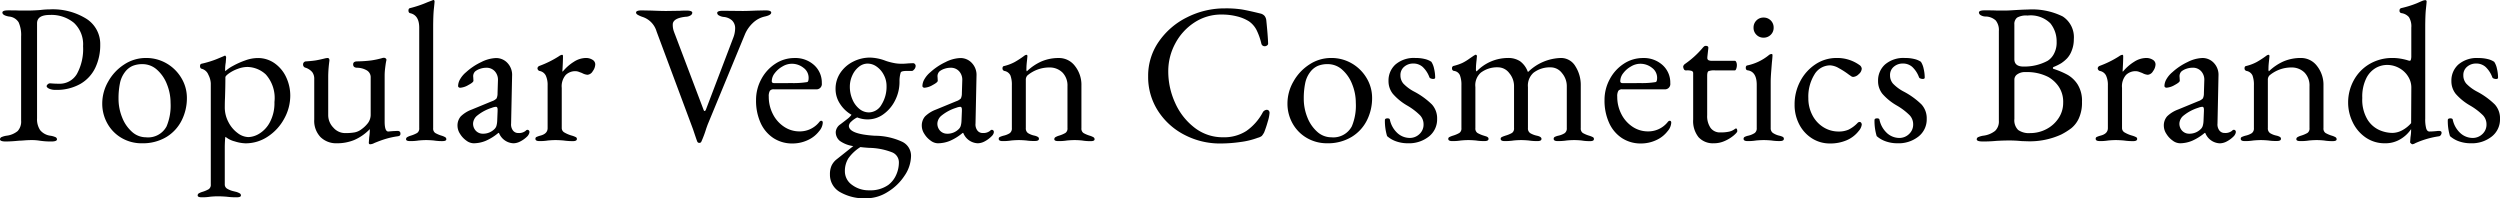 <svg xmlns="http://www.w3.org/2000/svg" width="276.012" height="21.89" viewBox="0 0 276.012 21.89">
  <path id="e-seoul_cafe_title01" d="M1.166.11Q.528.11.528-.132A.268.268,0,0,1,.7-.374a2.14,2.14,0,0,1,.55-.154,2.354,2.354,0,0,0,1.232-.517A1.551,1.551,0,0,0,2.86-2.2v-9.284a3.4,3.4,0,0,0-.275-1.562,1.379,1.379,0,0,0-1.067-.638q-.726-.132-.726-.44,0-.242.638-.242.946,0,1.232.022h.924q.33,0,.77-.022t.66-.044a8.946,8.946,0,0,1,1.012-.066,7.019,7.019,0,0,1,4.048,1.045,3.3,3.3,0,0,1,1.518,2.871,5.789,5.789,0,0,1-.539,2.519,4.1,4.1,0,0,1-1.65,1.793,5.28,5.28,0,0,1-2.739.66,1.66,1.66,0,0,1-.715-.132q-.275-.132-.275-.286A.3.3,0,0,1,5.8-6.2a.354.354,0,0,1,.231-.11q.066,0,.341.022t.671.022A2.2,2.2,0,0,0,9.02-7.348,5.727,5.727,0,0,0,9.7-10.406a3.245,3.245,0,0,0-1-2.574,3.9,3.9,0,0,0-2.673-.88q-1.408,0-1.408.924V-2.442a2.152,2.152,0,0,0,.341,1.3,1.757,1.757,0,0,0,1.133.616,2.14,2.14,0,0,1,.55.154.268.268,0,0,1,.176.242q0,.242-.638.242A8.435,8.435,0,0,1,4.906.022a5.376,5.376,0,0,0-.88-.066q-.4,0-.8.033T2.64.022Q1.76.11,1.166.11Zm15.026.2a4.378,4.378,0,0,1-2.211-.572A4.211,4.211,0,0,1,12.4-1.848a4.457,4.457,0,0,1-.583-2.266,4.833,4.833,0,0,1,.649-2.376,5.313,5.313,0,0,1,1.76-1.892,4.319,4.319,0,0,1,2.409-.726,4.448,4.448,0,0,1,2.288.6,4.53,4.53,0,0,1,1.639,1.628,4.229,4.229,0,0,1,.6,2.189,5.433,5.433,0,0,1-.572,2.464A4.485,4.485,0,0,1,18.9-.385,5.05,5.05,0,0,1,16.192.308Zm.462-.66a2.309,2.309,0,0,0,2.266-1.21,5.908,5.908,0,0,0,.44-2.6,5.461,5.461,0,0,0-.4-2.046,4.124,4.124,0,0,0-1.1-1.606,2.37,2.37,0,0,0-1.606-.616,2.781,2.781,0,0,0-1.1.2,2.128,2.128,0,0,0-.836.682,2.969,2.969,0,0,0-.55,1.243,8.278,8.278,0,0,0-.154,1.683,5.491,5.491,0,0,0,.4,2.079A4.1,4.1,0,0,0,15.1-.957,2.3,2.3,0,0,0,16.654-.352Zm6.16,6.622q-.462,0-.462-.2a.256.256,0,0,1,.121-.231,1.854,1.854,0,0,1,.385-.165,3.379,3.379,0,0,0,.715-.3A.583.583,0,0,0,23.8,4.84V-6.314a2.309,2.309,0,0,0-.264-.935,1.1,1.1,0,0,0-.748-.671.2.2,0,0,1-.132-.1.371.371,0,0,1-.044-.187q0-.22.154-.264a10.851,10.851,0,0,0,1.694-.517q.726-.3.858-.363l.044-.022q.044,0,.088.066a.237.237,0,0,1,.044.132l-.044.572a4.559,4.559,0,0,0-.066.748.444.444,0,0,0,.022.2,4.144,4.144,0,0,1,.847-.583,8.714,8.714,0,0,1,1.342-.6,4.093,4.093,0,0,1,1.375-.264,3.173,3.173,0,0,1,1.9.594,3.861,3.861,0,0,1,1.265,1.551,4.764,4.764,0,0,1,.44,2.013,5.234,5.234,0,0,1-.66,2.519,5.447,5.447,0,0,1-1.8,1.98,4.408,4.408,0,0,1-2.486.759A4.311,4.311,0,0,1,26.444.1,2.588,2.588,0,0,1,25.432-.4q-.044,0-.066.44t-.022.682V4.84a.536.536,0,0,0,.286.495,2.34,2.34,0,0,0,.583.242q.3.077.407.1a1.854,1.854,0,0,1,.385.165.256.256,0,0,1,.121.231q0,.2-.484.2a8.53,8.53,0,0,1-1.1-.066q-.572-.044-.968-.044-.352,0-.836.044A5.2,5.2,0,0,1,22.814,6.27ZM27.962-.374a2.472,2.472,0,0,0,1.2-.385,3.226,3.226,0,0,0,1.166-1.265,4.488,4.488,0,0,0,.5-2.222,3.9,3.9,0,0,0-.957-3.047,3.072,3.072,0,0,0-2.035-.825,3.1,3.1,0,0,0-1.056.209,3.981,3.981,0,0,0-.968.495q-.4.286-.4.44,0,.99-.044,2.31-.022.44-.022,1.012a3.446,3.446,0,0,0,.4,1.617,3.439,3.439,0,0,0,1.012,1.21A2.052,2.052,0,0,0,27.962-.374ZM41.4.418q-.154,0-.154-.176l.044-.594a5.276,5.276,0,0,0,.066-.77v-.132a5.342,5.342,0,0,1-1.716,1.2A4.97,4.97,0,0,1,37.73.308a2.476,2.476,0,0,1-1.815-.682,2.594,2.594,0,0,1-.693-1.936V-6.776a1.232,1.232,0,0,0-.22-.77,1.652,1.652,0,0,0-.726-.484.35.35,0,0,1-.286-.352.329.329,0,0,1,.33-.352Q35-8.778,35.4-8.844t1.1-.242l.176-.022q.242,0,.22.308a13.5,13.5,0,0,0-.132,1.694v4.29a1.973,1.973,0,0,0,.572,1.4,1.725,1.725,0,0,0,1.276.6,5.955,5.955,0,0,0,1.067-.077,1.846,1.846,0,0,0,.781-.363,3.341,3.341,0,0,0,.693-.671,1.556,1.556,0,0,0,.3-.979V-6.93a.877.877,0,0,0-.495-.847,2.138,2.138,0,0,0-.979-.253q-.462,0-.462-.374,0-.33.462-.33a14.018,14.018,0,0,0,1.507-.1,9.269,9.269,0,0,0,1.2-.253.724.724,0,0,1,.22-.044.322.322,0,0,1,.2.066.209.209,0,0,1,.088.176l-.044.2q-.044.242-.1.693a6.86,6.86,0,0,0-.055.825V-2.09q0,1.1.4,1.1l.506-.044.506-.022q.33,0,.33.286a.272.272,0,0,1-.077.231.531.531,0,0,1-.231.077,8.944,8.944,0,0,0-1.32.286Q42.526,0,41.844.286A1.038,1.038,0,0,1,41.4.418ZM45.8.066q-.44,0-.44-.2a.256.256,0,0,1,.121-.231,1.854,1.854,0,0,1,.385-.165,3.379,3.379,0,0,0,.715-.3.583.583,0,0,0,.231-.539V-12.452q0-1.386-1.012-1.606a.2.2,0,0,1-.132-.1.371.371,0,0,1-.044-.187q0-.22.154-.264a12.3,12.3,0,0,0,1.958-.66l.528-.2a.338.338,0,0,1,.132-.044.093.093,0,0,1,.077.055.2.2,0,0,1,.033.1q0,.132-.077.836t-.077,2.156v11a.583.583,0,0,0,.231.539,3.379,3.379,0,0,0,.715.3,1.854,1.854,0,0,1,.385.165.256.256,0,0,1,.121.231q0,.2-.44.2A5.6,5.6,0,0,1,48.422,0q-.484-.044-.836-.044T46.75,0A5.364,5.364,0,0,1,45.8.066Zm7,.242a1.385,1.385,0,0,1-.792-.3,2.507,2.507,0,0,1-.693-.748,1.643,1.643,0,0,1-.275-.847A1.534,1.534,0,0,1,51.4-2.662a3.446,3.446,0,0,1,1.2-.748l2.244-.924a1.242,1.242,0,0,0,.506-.308,1.311,1.311,0,0,0,.11-.572l.044-1.408a1.393,1.393,0,0,0-.33-1,1.213,1.213,0,0,0-.968-.407,2.076,2.076,0,0,0-.66.11,1.767,1.767,0,0,0-.55.286.741.741,0,0,0-.22.638l.022.4q0,.176-.561.473a2.082,2.082,0,0,1-.891.3.266.266,0,0,1-.176-.055.177.177,0,0,1-.066-.143,1.553,1.553,0,0,1,.231-.759,2.821,2.821,0,0,1,.649-.759,6.743,6.743,0,0,1,1.683-1.122,3.893,3.893,0,0,1,1.595-.44,1.7,1.7,0,0,1,1.309.561,1.9,1.9,0,0,1,.495,1.4l-.11,5.28a1.1,1.1,0,0,0,.2.748.71.71,0,0,0,.594.286,1.174,1.174,0,0,0,.814-.242.3.3,0,0,1,.176-.11.238.238,0,0,1,.176.066.238.238,0,0,1,.066.176.59.59,0,0,1-.066.231.871.871,0,0,1-.176.253A3.033,3.033,0,0,1,57.981.1a1.674,1.674,0,0,1-.759.209A1.793,1.793,0,0,1,55.616-.836H55.55a5.692,5.692,0,0,1-1.386.869A3.514,3.514,0,0,1,52.8.308ZM53.834-.748a1.764,1.764,0,0,0,1.3-.528.828.828,0,0,0,.2-.33,2.343,2.343,0,0,0,.088-.572l.044-1.078v-.132a.538.538,0,0,0-.044-.253.162.162,0,0,0-.154-.077,1.539,1.539,0,0,0-.44.11,4.851,4.851,0,0,0-1.584.836,1.214,1.214,0,0,0-.484.858,1.137,1.137,0,0,0,.319.858A1.055,1.055,0,0,0,53.834-.748Zm6.248.814q-.44,0-.44-.242a.211.211,0,0,1,.11-.209,2.952,2.952,0,0,1,.4-.143q.836-.2.836-.836v-4.73a2.452,2.452,0,0,0-.2-1.067.956.956,0,0,0-.7-.517.277.277,0,0,1-.154-.11.293.293,0,0,1-.066-.176.249.249,0,0,1,.066-.165.312.312,0,0,1,.132-.1,10.882,10.882,0,0,0,2.178-1.078.831.831,0,0,1,.33-.154q.11,0,.11.154,0,.594-.066,1.65a.039.039,0,0,0,.044.044A5.012,5.012,0,0,1,63.888-8.69a2.5,2.5,0,0,1,1.3-.418,1.342,1.342,0,0,1,.759.2.59.59,0,0,1,.3.506,1.329,1.329,0,0,1-.275.748.749.749,0,0,1-.583.4,1.524,1.524,0,0,1-.616-.2q-.066-.022-.3-.11a1.166,1.166,0,0,0-.407-.088,1.506,1.506,0,0,0-1.078.418,1.918,1.918,0,0,0-.44,1.43v4.444a.552.552,0,0,0,.286.473,3.49,3.49,0,0,0,.88.363,2.559,2.559,0,0,1,.385.154.213.213,0,0,1,.121.2q0,.242-.44.242A7.065,7.065,0,0,1,62.744,0q-.528-.044-.88-.044T61.028,0A5.364,5.364,0,0,1,60.082.066Zm17.666.2A.241.241,0,0,1,77.506.11q-.066-.154-.462-1.342l-4.026-10.8a2.381,2.381,0,0,0-1.54-1.606,2.961,2.961,0,0,1-.55-.242q-.176-.11-.176-.242,0-.242.638-.242l1.078.022q1.012.044,1.606.044l1.5-.022q.308-.022.748-.022.638,0,.638.242a.363.363,0,0,1-.187.286,1.046,1.046,0,0,1-.539.154q-1.43.154-1.43.858a2.16,2.16,0,0,0,.11.726q.11.308.132.352l3.168,8.36q.044.11.11.11t.132-.132l3.014-7.92a2.915,2.915,0,0,0,.22-1.034,1.189,1.189,0,0,0-.341-.913,1.556,1.556,0,0,0-.913-.385,1.358,1.358,0,0,1-.528-.165.337.337,0,0,1-.2-.275q0-.242.638-.242l2.178.022q.528,0,1.5-.044l1.012-.022q.638,0,.638.242,0,.286-.726.44a2.776,2.776,0,0,0-1.309.715,3.7,3.7,0,0,0-.847,1.2L78.65-1.738,78.5-1.32A11.65,11.65,0,0,1,77.968.11.226.226,0,0,1,77.748.264ZM88.022.33a3.766,3.766,0,0,1-2.1-.594A3.921,3.921,0,0,1,84.5-1.947,5.919,5.919,0,0,1,84-4.466a4.782,4.782,0,0,1,.583-2.31,4.588,4.588,0,0,1,1.551-1.7,3.808,3.808,0,0,1,2.112-.627,3.071,3.071,0,0,1,2.167.781,2.589,2.589,0,0,1,.847,1.991.593.593,0,0,1-.66.682H85.954a.5.5,0,0,0-.429.165,1.193,1.193,0,0,0-.121.649,4.135,4.135,0,0,0,.451,1.914,3.618,3.618,0,0,0,1.232,1.4,3.027,3.027,0,0,0,1.705.517A2.733,2.733,0,0,0,90.948-2q.132-.176.242-.176.176,0,.176.22a1.555,1.555,0,0,1-.4.924,3.285,3.285,0,0,1-1.276,1A3.966,3.966,0,0,1,88.022.33ZM88-6.336a9.4,9.4,0,0,0,1.628-.11q.176-.022.176-.484a1.355,1.355,0,0,0-.561-1.089,2.059,2.059,0,0,0-1.331-.451,2.008,2.008,0,0,0-1,.3,2.761,2.761,0,0,0-.847.737,1.463,1.463,0,0,0-.33.88q0,.22.264.22Zm13.332-2.2a.274.274,0,0,1,.2.088.327.327,0,0,1,.088.242.619.619,0,0,1-.22.418.3.3,0,0,1-.176.11h-.594q-.594,0-.66.176a3.257,3.257,0,0,0-.132,1.012,4.494,4.494,0,0,1-.484,2.057A4.119,4.119,0,0,1,98.065-2.9a2.92,2.92,0,0,1-1.727.572,3,3,0,0,1-1.166-.22,2.512,2.512,0,0,0-.66.462.724.724,0,0,0-.264.462q0,.924,2.86,1.1a7.236,7.236,0,0,1,3.014.66,1.712,1.712,0,0,1,.99,1.562,3.97,3.97,0,0,1-.726,2.2,5.828,5.828,0,0,1-1.87,1.793,4.418,4.418,0,0,1-2.31.693,5.4,5.4,0,0,1-2.959-.7A2.193,2.193,0,0,1,92.158,3.74a2.3,2.3,0,0,1,.176-.957,1.951,1.951,0,0,1,.55-.693l.88-.7.968-.77A3.359,3.359,0,0,1,93.247.044,1.246,1.246,0,0,1,92.8-.968a1.129,1.129,0,0,1,.506-.814q.528-.4.814-.627a2.042,2.042,0,0,0,.418-.429,3.7,3.7,0,0,1-1.276-1.221,2.956,2.956,0,0,1-.484-1.617A3.141,3.141,0,0,1,93.3-7.458,3.671,3.671,0,0,1,94.71-8.7,4.089,4.089,0,0,1,96.6-9.152a5.149,5.149,0,0,1,1.584.308,4.16,4.16,0,0,0,.462.154,6.807,6.807,0,0,0,.792.176,4.845,4.845,0,0,0,.682.044q.242,0,.726-.044ZM96.47-3.1a1.627,1.627,0,0,0,1.375-.847,3.724,3.724,0,0,0,.561-2.1,2.546,2.546,0,0,0-.3-1.188,2.505,2.505,0,0,0-.781-.913,1.732,1.732,0,0,0-1.012-.341,1.53,1.53,0,0,0-.957.352,2.51,2.51,0,0,0-.726.946,2.95,2.95,0,0,0-.275,1.254,3.5,3.5,0,0,0,.286,1.408,2.648,2.648,0,0,0,.77,1.045A1.66,1.66,0,0,0,96.47-3.1Zm3.3,5.5A1.184,1.184,0,0,0,99,1.3,7.27,7.27,0,0,0,96.47.814Q95.832.77,95.524.726a4.6,4.6,0,0,0-1.331,1.243,2.627,2.627,0,0,0-.385,1.441,1.819,1.819,0,0,0,.781,1.485,3.049,3.049,0,0,0,1.925.605,3.4,3.4,0,0,0,2.09-.594,2.815,2.815,0,0,0,.858-1.089A3.362,3.362,0,0,0,99.77,2.4Zm4.29-2.09a1.385,1.385,0,0,1-.792-.3,2.507,2.507,0,0,1-.693-.748,1.643,1.643,0,0,1-.275-.847,1.534,1.534,0,0,1,.363-1.078,3.446,3.446,0,0,1,1.2-.748l2.244-.924a1.242,1.242,0,0,0,.506-.308,1.311,1.311,0,0,0,.11-.572l.044-1.408a1.393,1.393,0,0,0-.33-1,1.213,1.213,0,0,0-.968-.407,2.076,2.076,0,0,0-.66.11,1.766,1.766,0,0,0-.55.286.741.741,0,0,0-.22.638l.022.4q0,.176-.561.473a2.082,2.082,0,0,1-.891.3.266.266,0,0,1-.176-.055.177.177,0,0,1-.066-.143,1.553,1.553,0,0,1,.231-.759,2.821,2.821,0,0,1,.649-.759,6.743,6.743,0,0,1,1.683-1.122,3.892,3.892,0,0,1,1.6-.44,1.7,1.7,0,0,1,1.309.561,1.9,1.9,0,0,1,.5,1.4l-.11,5.28a1.1,1.1,0,0,0,.2.748.71.71,0,0,0,.594.286,1.174,1.174,0,0,0,.814-.242.3.3,0,0,1,.176-.11.238.238,0,0,1,.176.066.238.238,0,0,1,.066.176.59.59,0,0,1-.066.231A.871.871,0,0,1,110-.462a3.033,3.033,0,0,1-.759.561,1.674,1.674,0,0,1-.759.209,1.793,1.793,0,0,1-1.606-1.144h-.066a5.692,5.692,0,0,1-1.386.869A3.514,3.514,0,0,1,104.06.308Zm1.034-1.056a1.764,1.764,0,0,0,1.3-.528.828.828,0,0,0,.2-.33,2.343,2.343,0,0,0,.088-.572l.044-1.078v-.132a.538.538,0,0,0-.044-.253.162.162,0,0,0-.154-.077,1.539,1.539,0,0,0-.44.11,4.851,4.851,0,0,0-1.584.836,1.214,1.214,0,0,0-.484.858,1.137,1.137,0,0,0,.319.858A1.055,1.055,0,0,0,105.094-.748Zm6.138.814q-.44,0-.44-.242a.211.211,0,0,1,.11-.209,2.952,2.952,0,0,1,.4-.143A2.16,2.16,0,0,0,112-.8a.629.629,0,0,0,.242-.561v-4.73a2.945,2.945,0,0,0-.154-1.078.9.9,0,0,0-.66-.506.276.276,0,0,1-.22-.286q0-.242.2-.264a4.875,4.875,0,0,0,1.155-.44,10.364,10.364,0,0,0,1.045-.682.476.476,0,0,1,.242-.11q.11,0,.11.154l-.044.462q-.022.176-.044.429t-.022.517a.458.458,0,0,0,.044.264,5.59,5.59,0,0,1,1.65-1.111,4.808,4.808,0,0,1,1.892-.363,2.2,2.2,0,0,1,1.771.88,3.342,3.342,0,0,1,.715,2.178v4.686a.583.583,0,0,0,.231.539,3.379,3.379,0,0,0,.715.3,1.854,1.854,0,0,1,.385.165.256.256,0,0,1,.121.231q0,.2-.44.2A5.364,5.364,0,0,1,119.988,0q-.44-.044-.814-.044-.352,0-.836.044a5.527,5.527,0,0,1-.968.066q-.44,0-.44-.2a.256.256,0,0,1,.121-.231,1.854,1.854,0,0,1,.385-.165,3.379,3.379,0,0,0,.715-.3.583.583,0,0,0,.231-.539v-4.62a2.045,2.045,0,0,0-.539-1.5,2,2,0,0,0-1.441-.572,3.758,3.758,0,0,0-2.442.88.685.685,0,0,0-.176.506v5.3a.629.629,0,0,0,.242.561,2.16,2.16,0,0,0,.7.275,1.376,1.376,0,0,1,.385.143.237.237,0,0,1,.121.209q0,.242-.44.242A5.6,5.6,0,0,1,113.85,0q-.484-.044-.836-.044T112.178,0A5.364,5.364,0,0,1,111.232.066Zm24,.264a8.425,8.425,0,0,1-3.894-.935A7.583,7.583,0,0,1,128.4-3.234a6.9,6.9,0,0,1-1.111-3.872,6.573,6.573,0,0,1,1.166-3.795,8.169,8.169,0,0,1,3.124-2.695,9.182,9.182,0,0,1,4.2-.99,11.547,11.547,0,0,1,1.859.121q.715.121,2.057.451a.87.87,0,0,1,.451.264.973.973,0,0,1,.187.484q.176,1.716.2,2.53a.236.236,0,0,1-.1.231.422.422,0,0,1-.275.1.368.368,0,0,1-.374-.308,7,7,0,0,0-.539-1.507,2.655,2.655,0,0,0-.825-.935,4.514,4.514,0,0,0-1.331-.55,6.833,6.833,0,0,0-1.683-.2,5.376,5.376,0,0,0-3.014.88,6.25,6.25,0,0,0-2.112,2.321,6.417,6.417,0,0,0-.77,3.069,8.342,8.342,0,0,0,.77,3.509A7.028,7.028,0,0,0,132.429-1.4a5.044,5.044,0,0,0,3.135,1.045,4.535,4.535,0,0,0,2.563-.693A5.849,5.849,0,0,0,139.942-3.1a.494.494,0,0,1,.2-.209.488.488,0,0,1,.242-.077.3.3,0,0,1,.22.088.359.359,0,0,1,.088.264,4.231,4.231,0,0,1-.2.957A11.5,11.5,0,0,1,140.1-.9a2.189,2.189,0,0,1-.264.4,1.243,1.243,0,0,1-.44.2A8.462,8.462,0,0,1,137.5.165,15.554,15.554,0,0,1,135.234.33ZM147.048.308a4.378,4.378,0,0,1-2.211-.572,4.211,4.211,0,0,1-1.584-1.584,4.457,4.457,0,0,1-.583-2.266,4.834,4.834,0,0,1,.649-2.376,5.313,5.313,0,0,1,1.76-1.892,4.319,4.319,0,0,1,2.409-.726,4.448,4.448,0,0,1,2.288.6,4.53,4.53,0,0,1,1.639,1.628,4.229,4.229,0,0,1,.6,2.189,5.433,5.433,0,0,1-.572,2.464,4.485,4.485,0,0,1-1.694,1.837A5.051,5.051,0,0,1,147.048.308Zm.462-.66a2.309,2.309,0,0,0,2.266-1.21,5.908,5.908,0,0,0,.44-2.6,5.461,5.461,0,0,0-.4-2.046,4.124,4.124,0,0,0-1.1-1.606,2.37,2.37,0,0,0-1.606-.616,2.781,2.781,0,0,0-1.1.2,2.128,2.128,0,0,0-.836.682,2.969,2.969,0,0,0-.55,1.243,8.278,8.278,0,0,0-.154,1.683,5.491,5.491,0,0,0,.4,2.079,4.1,4.1,0,0,0,1.089,1.584A2.3,2.3,0,0,0,147.51-.352Zm8.448.66A3.818,3.818,0,0,1,154.682.1a2.981,2.981,0,0,1-1.012-.583,5.753,5.753,0,0,1-.242-1.76q0-.2.286-.2.242,0,.264.154a2.786,2.786,0,0,0,.869,1.507,2.027,2.027,0,0,0,1.309.5,1.523,1.523,0,0,0,1.089-.429,1.413,1.413,0,0,0,.451-1.067,1.452,1.452,0,0,0-.385-1,7,7,0,0,0-1.4-1.067A6.189,6.189,0,0,1,154.3-5.159a2.237,2.237,0,0,1-.473-1.419,2.369,2.369,0,0,1,.77-1.815,3.116,3.116,0,0,1,2.2-.715,4.151,4.151,0,0,1,1.067.121,2.129,2.129,0,0,1,.693.3,2.167,2.167,0,0,1,.3.759,4.3,4.3,0,0,1,.121.979q0,.154-.22.154a.682.682,0,0,1-.264-.055A.232.232,0,0,1,158.334-7a2.954,2.954,0,0,0-.737-1.122,1.535,1.535,0,0,0-1.045-.374,1.488,1.488,0,0,0-.99.352,1.173,1.173,0,0,0-.418.946,1.386,1.386,0,0,0,.319.913,4.586,4.586,0,0,0,1.2.891,8.335,8.335,0,0,1,1.958,1.419,2.275,2.275,0,0,1,.572,1.595,2.4,2.4,0,0,1-.9,1.936A3.532,3.532,0,0,1,155.958.308Zm4.906-.242q-.44,0-.44-.242a.213.213,0,0,1,.121-.2,2.559,2.559,0,0,1,.385-.154,3.379,3.379,0,0,0,.715-.3.583.583,0,0,0,.231-.539v-4.73a2.942,2.942,0,0,0-.165-1.1.816.816,0,0,0-.671-.484.253.253,0,0,1-.2-.286.236.236,0,0,1,.176-.264,5.617,5.617,0,0,0,.946-.319,5.376,5.376,0,0,0,.814-.495l.484-.33a.169.169,0,0,0,.077-.044.189.189,0,0,1,.121-.044.127.127,0,0,1,.088.044.149.149,0,0,1,.044.11l-.044.462q-.022.176-.044.429t-.022.517a.458.458,0,0,0,.044.264h.044A4.8,4.8,0,0,1,167-9.108a2.372,2.372,0,0,1,1.342.352A2.455,2.455,0,0,1,169.2-7.59h.066a5.366,5.366,0,0,1,3.586-1.518,1.83,1.83,0,0,1,1.606.913,3.845,3.845,0,0,1,.594,2.145v4.686a.583.583,0,0,0,.231.539,3.379,3.379,0,0,0,.715.3,2.559,2.559,0,0,1,.385.154.213.213,0,0,1,.121.2.2.2,0,0,1-.1.187.756.756,0,0,1-.341.055A4.981,4.981,0,0,1,175.142,0q-.44-.044-.814-.044-.4,0-.836.044a6.18,6.18,0,0,1-.99.066q-.44,0-.44-.242a.231.231,0,0,1,.121-.22,1.743,1.743,0,0,1,.385-.132,2.16,2.16,0,0,0,.7-.275.629.629,0,0,0,.242-.561v-4.62a2.215,2.215,0,0,0-.528-1.452,1.564,1.564,0,0,0-1.232-.638,2.983,2.983,0,0,0-1.914.594,1.894,1.894,0,0,0-.616,1.584v4.532a.609.609,0,0,0,.264.561,2.466,2.466,0,0,0,.726.275q.506.11.506.352t-.44.242A5.763,5.763,0,0,1,169.312,0q-.484-.044-.836-.044-.4,0-.836.044a6.18,6.18,0,0,1-.99.066q-.44,0-.44-.242a.2.2,0,0,1,.1-.187,1.527,1.527,0,0,1,.22-.1l.187-.066a3.331,3.331,0,0,0,.737-.3.583.583,0,0,0,.231-.539v-4.62a2.215,2.215,0,0,0-.528-1.452,1.564,1.564,0,0,0-1.232-.638,2.983,2.983,0,0,0-1.914.594,1.853,1.853,0,0,0-.594,1.584v4.532a.583.583,0,0,0,.231.539,3.379,3.379,0,0,0,.715.3l.209.066a.615.615,0,0,1,.22.11.22.22,0,0,1,.077.176q0,.242-.44.242A5.6,5.6,0,0,1,163.482,0q-.484-.044-.836-.044T161.81,0A5.364,5.364,0,0,1,160.864.066ZM181.7.33a3.766,3.766,0,0,1-2.1-.594,3.921,3.921,0,0,1-1.419-1.683,5.919,5.919,0,0,1-.506-2.519,4.782,4.782,0,0,1,.583-2.31,4.588,4.588,0,0,1,1.551-1.7,3.808,3.808,0,0,1,2.112-.627,3.071,3.071,0,0,1,2.167.781,2.589,2.589,0,0,1,.847,1.991.593.593,0,0,1-.66.682H179.63a.5.5,0,0,0-.429.165,1.193,1.193,0,0,0-.121.649,4.135,4.135,0,0,0,.451,1.914,3.618,3.618,0,0,0,1.232,1.4,3.027,3.027,0,0,0,1.7.517A2.733,2.733,0,0,0,184.624-2q.132-.176.242-.176.176,0,.176.22a1.555,1.555,0,0,1-.4.924,3.285,3.285,0,0,1-1.276,1A3.966,3.966,0,0,1,181.7.33Zm-.022-6.666a9.4,9.4,0,0,0,1.628-.11q.176-.022.176-.484a1.355,1.355,0,0,0-.561-1.089,2.059,2.059,0,0,0-1.331-.451,2.008,2.008,0,0,0-1,.3,2.761,2.761,0,0,0-.847.737,1.463,1.463,0,0,0-.33.88q0,.22.264.22ZM189.75.308a2.143,2.143,0,0,1-1.694-.671,2.849,2.849,0,0,1-.594-1.947v-5.1a.261.261,0,0,0-.143-.264,1.557,1.557,0,0,0-.561-.066h-.132a.22.22,0,0,1-.187-.132.6.6,0,0,1-.077-.308.238.238,0,0,1,.055-.121.978.978,0,0,1,.1-.121,10.069,10.069,0,0,0,1.958-1.76,1.458,1.458,0,0,1,.176-.187.293.293,0,0,1,.2-.077q.308,0,.286.242l-.11.99v.088a.266.266,0,0,0,.132.264.919.919,0,0,0,.4.066h2.508q.088,0,.154.143a.808.808,0,0,1,.066.341,1.148,1.148,0,0,1-.066.385q-.066.187-.154.187h-2.178a1.807,1.807,0,0,0-.737.088q-.143.088-.143.528v4.334a2.278,2.278,0,0,0,.374,1.4,1.269,1.269,0,0,0,1.078.5,4.327,4.327,0,0,0,.979-.088,1.714,1.714,0,0,0,.649-.308l.088-.044q.154,0,.154.308,0,.132-.4.473a4.052,4.052,0,0,1-.979.6A2.878,2.878,0,0,1,189.75.308Zm3.718-.242q-.44,0-.44-.242a.231.231,0,0,1,.121-.22,1.743,1.743,0,0,1,.385-.132,2.177,2.177,0,0,0,.726-.3.63.63,0,0,0,.22-.539V-6.138q0-1.452-.99-1.606-.22-.022-.22-.286,0-.242.2-.264a5.547,5.547,0,0,0,2.31-1.1.588.588,0,0,1,.308-.154q.132,0,.132.11,0,.242-.066.836-.022.264-.077.979t-.055,1.155v5.1a.622.622,0,0,0,.231.528,2.134,2.134,0,0,0,.715.308,1.743,1.743,0,0,1,.385.132.231.231,0,0,1,.121.22q0,.242-.44.242A5.438,5.438,0,0,1,196.108,0q-.484-.044-.858-.044-.352,0-.836.044A5.364,5.364,0,0,1,193.468.066Zm1.76-11.418a1.062,1.062,0,0,1-.781-.319,1.062,1.062,0,0,1-.319-.781,1.089,1.089,0,0,1,.319-.8,1.062,1.062,0,0,1,.781-.319,1.089,1.089,0,0,1,.8.319,1.089,1.089,0,0,1,.319.8,1.062,1.062,0,0,1-.319.781A1.089,1.089,0,0,1,195.228-11.352ZM202.576.33a3.66,3.66,0,0,1-1.991-.561,3.97,3.97,0,0,1-1.408-1.54,4.614,4.614,0,0,1-.517-2.189,5.411,5.411,0,0,1,.627-2.585,5,5,0,0,1,1.683-1.87,4.162,4.162,0,0,1,2.332-.693,4.2,4.2,0,0,1,2.508.77.542.542,0,0,1,.264.418.853.853,0,0,1-.33.594.945.945,0,0,1-.616.308.382.382,0,0,1-.22-.077q-.11-.077-.242-.165a8.572,8.572,0,0,0-1.122-.726,2.124,2.124,0,0,0-.946-.308,2.023,2.023,0,0,0-1.749,1.012,4.654,4.654,0,0,0-.671,2.618,3.972,3.972,0,0,0,.44,1.859,3.373,3.373,0,0,0,1.21,1.331,3.12,3.12,0,0,0,1.694.484,2.652,2.652,0,0,0,1.1-.209,3.512,3.512,0,0,0,.99-.737.317.317,0,0,1,.22-.11.209.209,0,0,1,.176.088.356.356,0,0,1,.066.22,1.329,1.329,0,0,1-.33.682A3.346,3.346,0,0,1,204.4-.022,4.556,4.556,0,0,1,202.576.33Zm7.436-.022A3.817,3.817,0,0,1,208.736.1a2.981,2.981,0,0,1-1.012-.583,5.753,5.753,0,0,1-.242-1.76q0-.2.286-.2.242,0,.264.154A2.786,2.786,0,0,0,208.9-.781a2.027,2.027,0,0,0,1.309.5A1.523,1.523,0,0,0,211.3-.715a1.413,1.413,0,0,0,.451-1.067,1.452,1.452,0,0,0-.385-1,7,7,0,0,0-1.4-1.067,6.189,6.189,0,0,1-1.617-1.309,2.237,2.237,0,0,1-.473-1.419,2.369,2.369,0,0,1,.77-1.815,3.116,3.116,0,0,1,2.2-.715,4.151,4.151,0,0,1,1.067.121,2.129,2.129,0,0,1,.693.3,2.167,2.167,0,0,1,.3.759,4.3,4.3,0,0,1,.121.979q0,.154-.22.154a.682.682,0,0,1-.264-.055A.232.232,0,0,1,212.388-7a2.954,2.954,0,0,0-.737-1.122,1.535,1.535,0,0,0-1.045-.374,1.488,1.488,0,0,0-.99.352,1.173,1.173,0,0,0-.418.946,1.386,1.386,0,0,0,.319.913,4.586,4.586,0,0,0,1.2.891,8.335,8.335,0,0,1,1.958,1.419,2.275,2.275,0,0,1,.572,1.595,2.4,2.4,0,0,1-.9,1.936A3.532,3.532,0,0,1,210.012.308Zm9.394-.2q-.638,0-.638-.242a.268.268,0,0,1,.176-.242,2.14,2.14,0,0,1,.55-.154,2.608,2.608,0,0,0,1.3-.528,1.429,1.429,0,0,0,.418-1.122v-9.9a1.691,1.691,0,0,0-.341-1.166,1.672,1.672,0,0,0-1.133-.44,1.046,1.046,0,0,1-.539-.154.363.363,0,0,1-.187-.286q0-.242.638-.242.99,0,1.32.022h.968q.33,0,.946-.044,1.122-.066,1.5-.066a7.609,7.609,0,0,1,3.872.759,2.727,2.727,0,0,1,1.232,2.519,3.318,3.318,0,0,1-.231,1.254,2.572,2.572,0,0,1-.517.858,3.859,3.859,0,0,1-.649.539,5.752,5.752,0,0,1-.825.407.134.134,0,0,0-.088.121.1.1,0,0,0,.088.1,9.029,9.029,0,0,1,1.551.66,3.232,3.232,0,0,1,1.1,1.067,3.4,3.4,0,0,1,.473,1.9,4.163,4.163,0,0,1-.352,1.837,2.994,2.994,0,0,1-.825,1.078A7.431,7.431,0,0,1,228.1-.66a8.326,8.326,0,0,1-3.74.748L223.7.066A13.209,13.209,0,0,0,222.266,0q-.55,0-1.342.044A14.614,14.614,0,0,1,219.406.11Zm4.532-8.272A5.375,5.375,0,0,0,226.6-8.8a1.976,1.976,0,0,0,.671-.726,2.608,2.608,0,0,0,.319-1.364,3.155,3.155,0,0,0-.693-2.046,3.093,3.093,0,0,0-2.519-.858,2.013,2.013,0,0,0-1.155.231.9.9,0,0,0-.3.759v3.828Q222.926-8.162,223.938-8.162Zm.726,7.348a3.815,3.815,0,0,0,1.8-.44,3.561,3.561,0,0,0,1.342-1.21,3.021,3.021,0,0,0,.506-1.694,3,3,0,0,0-.5-1.8A3.5,3.5,0,0,0,226.688-7a5.12,5.12,0,0,0-2.508-.55,1.473,1.473,0,0,0-.946.253.708.708,0,0,0-.308.539v4.378a1.5,1.5,0,0,0,.418,1.221A2.078,2.078,0,0,0,224.664-.814Zm7.678.88q-.44,0-.44-.242a.211.211,0,0,1,.11-.209,2.952,2.952,0,0,1,.4-.143q.836-.2.836-.836v-4.73a2.452,2.452,0,0,0-.2-1.067.956.956,0,0,0-.7-.517.277.277,0,0,1-.154-.11.293.293,0,0,1-.066-.176.249.249,0,0,1,.066-.165.312.312,0,0,1,.132-.1A10.882,10.882,0,0,0,234.5-9.306a.831.831,0,0,1,.33-.154q.11,0,.11.154,0,.594-.066,1.65a.039.039,0,0,0,.044.044,5.012,5.012,0,0,1,1.232-1.078,2.5,2.5,0,0,1,1.3-.418,1.342,1.342,0,0,1,.759.2.59.59,0,0,1,.3.506,1.329,1.329,0,0,1-.275.748.749.749,0,0,1-.583.4,1.524,1.524,0,0,1-.616-.2q-.066-.022-.3-.11a1.166,1.166,0,0,0-.407-.088,1.506,1.506,0,0,0-1.078.418,1.918,1.918,0,0,0-.44,1.43v4.444a.552.552,0,0,0,.286.473,3.49,3.49,0,0,0,.88.363,2.559,2.559,0,0,1,.385.154.213.213,0,0,1,.121.2q0,.242-.44.242A7.065,7.065,0,0,1,235,0q-.528-.044-.88-.044T233.288,0A5.364,5.364,0,0,1,232.342.066Zm8.844.242a1.385,1.385,0,0,1-.792-.3,2.507,2.507,0,0,1-.693-.748,1.643,1.643,0,0,1-.275-.847,1.534,1.534,0,0,1,.363-1.078,3.446,3.446,0,0,1,1.2-.748l2.244-.924a1.242,1.242,0,0,0,.506-.308,1.311,1.311,0,0,0,.11-.572l.044-1.408a1.393,1.393,0,0,0-.33-1,1.213,1.213,0,0,0-.968-.407,2.076,2.076,0,0,0-.66.11,1.767,1.767,0,0,0-.55.286.741.741,0,0,0-.22.638l.022.4q0,.176-.561.473a2.082,2.082,0,0,1-.891.3.266.266,0,0,1-.176-.055.177.177,0,0,1-.066-.143,1.553,1.553,0,0,1,.231-.759,2.821,2.821,0,0,1,.649-.759,6.743,6.743,0,0,1,1.683-1.122,3.893,3.893,0,0,1,1.6-.44,1.7,1.7,0,0,1,1.309.561,1.9,1.9,0,0,1,.495,1.4l-.11,5.28a1.1,1.1,0,0,0,.2.748.71.71,0,0,0,.594.286,1.174,1.174,0,0,0,.814-.242.3.3,0,0,1,.176-.11.238.238,0,0,1,.176.066.238.238,0,0,1,.066.176.59.59,0,0,1-.066.231.871.871,0,0,1-.176.253,3.033,3.033,0,0,1-.759.561,1.674,1.674,0,0,1-.759.209A1.793,1.793,0,0,1,244-.836h-.066a5.691,5.691,0,0,1-1.386.869A3.514,3.514,0,0,1,241.186.308ZM242.22-.748a1.764,1.764,0,0,0,1.3-.528.829.829,0,0,0,.2-.33,2.344,2.344,0,0,0,.088-.572l.044-1.078v-.132a.538.538,0,0,0-.044-.253.162.162,0,0,0-.154-.077,1.539,1.539,0,0,0-.44.11,4.851,4.851,0,0,0-1.584.836,1.214,1.214,0,0,0-.484.858,1.137,1.137,0,0,0,.319.858A1.055,1.055,0,0,0,242.22-.748Zm6.138.814q-.44,0-.44-.242a.211.211,0,0,1,.11-.209,2.952,2.952,0,0,1,.4-.143,2.16,2.16,0,0,0,.7-.275.629.629,0,0,0,.242-.561v-4.73a2.945,2.945,0,0,0-.154-1.078.9.9,0,0,0-.66-.506.276.276,0,0,1-.22-.286q0-.242.2-.264a4.874,4.874,0,0,0,1.155-.44,10.363,10.363,0,0,0,1.045-.682.476.476,0,0,1,.242-.11q.11,0,.11.154l-.044.462q-.022.176-.044.429t-.022.517a.458.458,0,0,0,.044.264,5.59,5.59,0,0,1,1.65-1.111,4.808,4.808,0,0,1,1.892-.363,2.2,2.2,0,0,1,1.771.88,3.342,3.342,0,0,1,.715,2.178v4.686a.583.583,0,0,0,.231.539,3.38,3.38,0,0,0,.715.3,1.854,1.854,0,0,1,.385.165.256.256,0,0,1,.121.231q0,.2-.44.2A5.364,5.364,0,0,1,257.114,0q-.44-.044-.814-.044-.352,0-.836.044a5.527,5.527,0,0,1-.968.066q-.44,0-.44-.2a.256.256,0,0,1,.121-.231,1.854,1.854,0,0,1,.385-.165,3.379,3.379,0,0,0,.715-.3.583.583,0,0,0,.231-.539v-4.62a2.045,2.045,0,0,0-.539-1.5,2,2,0,0,0-1.441-.572,3.758,3.758,0,0,0-2.442.88.685.685,0,0,0-.176.506v5.3a.629.629,0,0,0,.242.561,2.16,2.16,0,0,0,.7.275,1.376,1.376,0,0,1,.385.143.237.237,0,0,1,.121.209q0,.242-.44.242A5.6,5.6,0,0,1,250.976,0q-.484-.044-.836-.044T249.3,0A5.364,5.364,0,0,1,248.358.066Zm18.5.352q-.044,0-.143-.088t-.1-.132l.044-.572a4.558,4.558,0,0,0,.066-.748v-.132a3.637,3.637,0,0,1-1.144,1.089,3.182,3.182,0,0,1-1.738.473,3.664,3.664,0,0,1-2.134-.638,4.262,4.262,0,0,1-1.43-1.683,4.916,4.916,0,0,1-.506-2.167,5.083,5.083,0,0,1,.605-2.431,4.664,4.664,0,0,1,1.727-1.815,4.94,4.94,0,0,1,2.618-.682,4.974,4.974,0,0,1,.858.077,6.122,6.122,0,0,1,.726.165,1.047,1.047,0,0,0,.286.066q.066,0,.11-.132a1.335,1.335,0,0,0,.044-.4v-3.124a1.921,1.921,0,0,0-.264-1.166,1.352,1.352,0,0,0-.836-.44.253.253,0,0,1-.2-.286.257.257,0,0,1,.176-.264,11.193,11.193,0,0,0,1.738-.539q.572-.253.638-.275a.861.861,0,0,1,.286-.066.141.141,0,0,1,.154.132q0,.132-.077.836t-.077,2.156V-2.42a3.859,3.859,0,0,0,.11,1.1q.11.33.352.33a8.545,8.545,0,0,0,.946-.066h.11q.286,0,.286.2a.422.422,0,0,1-.1.275.276.276,0,0,1-.209.121,9.8,9.8,0,0,0-2.574.748A.879.879,0,0,1,266.86.418ZM264.638-.836a2.336,2.336,0,0,0,1.122-.3,3.415,3.415,0,0,0,.968-.781l.022-3.96a2.253,2.253,0,0,0-.341-1.166,2.637,2.637,0,0,0-.968-.935,2.737,2.737,0,0,0-1.4-.363,2.551,2.551,0,0,0-1.21.33,2.691,2.691,0,0,0-1.056,1.144,4.592,4.592,0,0,0-.44,2.178,4.248,4.248,0,0,0,.572,2.376,2.987,2.987,0,0,0,1.32,1.166A3.708,3.708,0,0,0,264.638-.836ZM273.306.308A3.817,3.817,0,0,1,272.03.1a2.981,2.981,0,0,1-1.012-.583,5.753,5.753,0,0,1-.242-1.76q0-.2.286-.2.242,0,.264.154A2.785,2.785,0,0,0,272.2-.781a2.027,2.027,0,0,0,1.309.5,1.523,1.523,0,0,0,1.089-.429,1.413,1.413,0,0,0,.451-1.067,1.452,1.452,0,0,0-.385-1,7.005,7.005,0,0,0-1.4-1.067,6.19,6.19,0,0,1-1.617-1.309,2.237,2.237,0,0,1-.473-1.419,2.369,2.369,0,0,1,.77-1.815,3.116,3.116,0,0,1,2.2-.715,4.151,4.151,0,0,1,1.067.121,2.129,2.129,0,0,1,.693.3,2.167,2.167,0,0,1,.3.759,4.3,4.3,0,0,1,.121.979q0,.154-.22.154a.682.682,0,0,1-.264-.055A.232.232,0,0,1,275.682-7a2.955,2.955,0,0,0-.737-1.122,1.535,1.535,0,0,0-1.045-.374,1.488,1.488,0,0,0-.99.352,1.173,1.173,0,0,0-.418.946,1.386,1.386,0,0,0,.319.913,4.586,4.586,0,0,0,1.2.891,8.335,8.335,0,0,1,1.958,1.419,2.275,2.275,0,0,1,.572,1.595,2.4,2.4,0,0,1-.9,1.936A3.532,3.532,0,0,1,273.306.308Z" transform="translate(-0.528 15.51)"/>
</svg>
